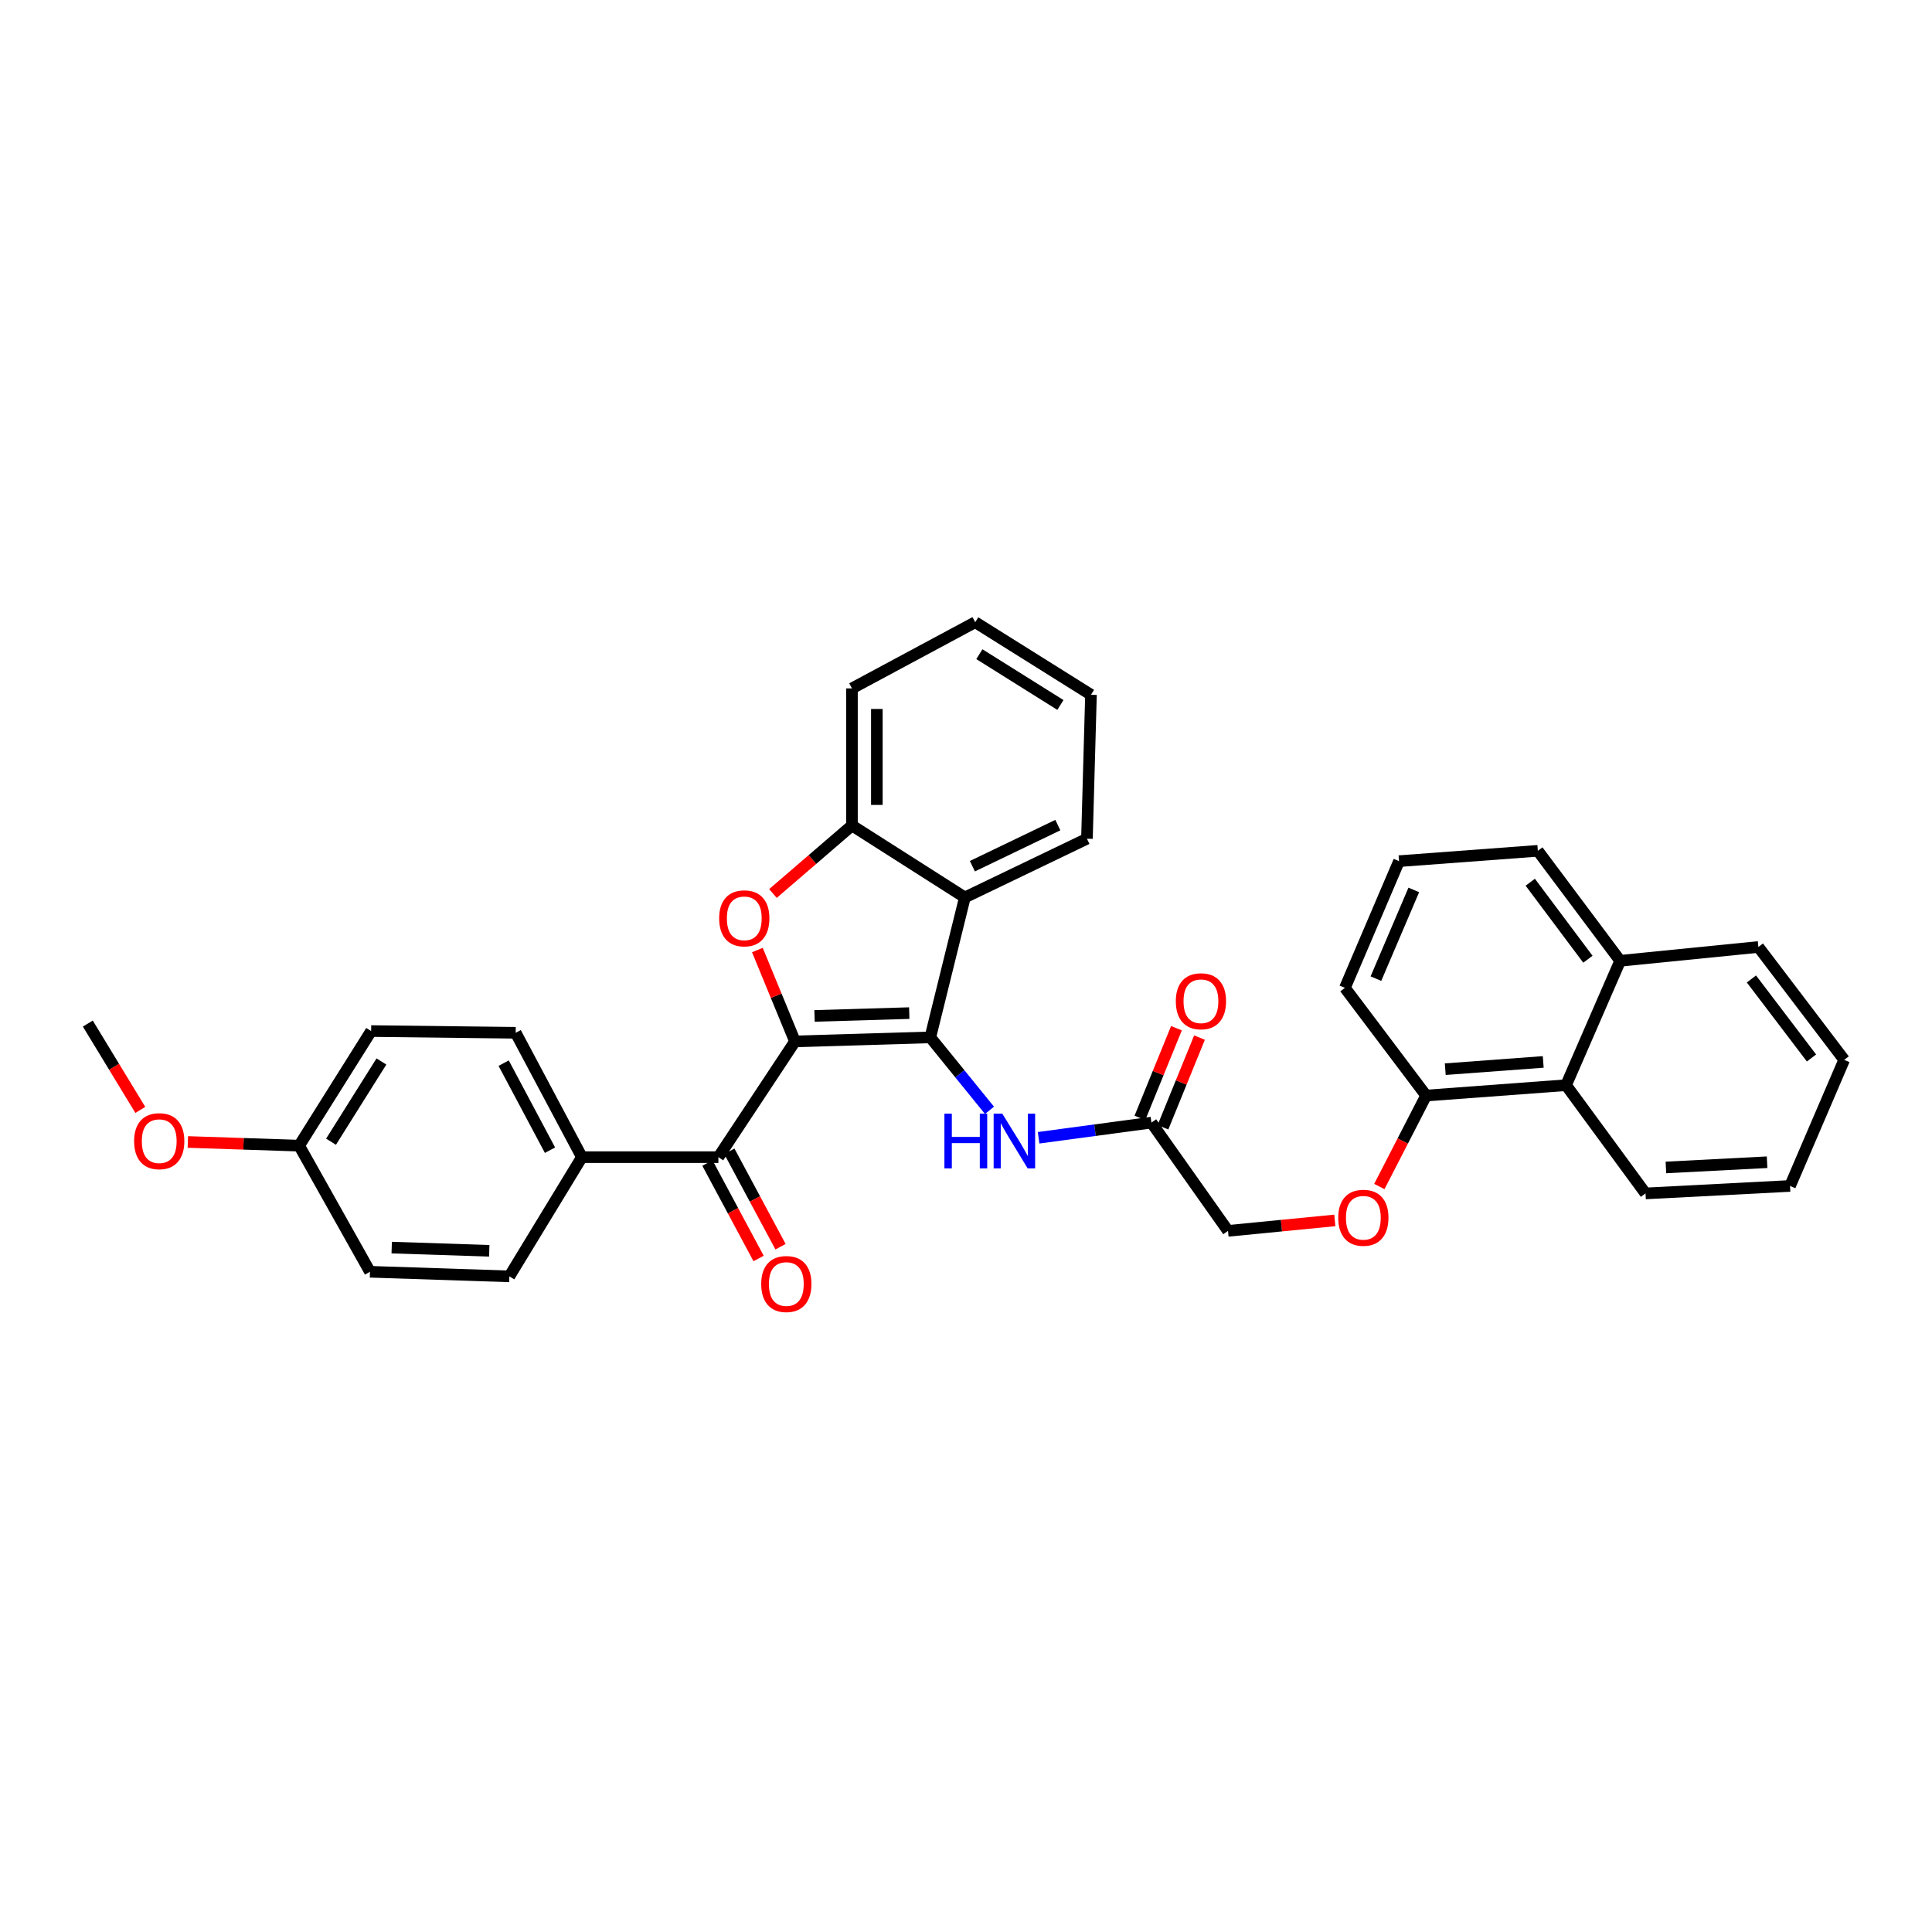 <?xml version='1.0' encoding='iso-8859-1'?>
<svg version='1.1' baseProfile='full'
              xmlns='http://www.w3.org/2000/svg'
                      xmlns:rdkit='http://www.rdkit.org/xml'
                      xmlns:xlink='http://www.w3.org/1999/xlink'
                  xml:space='preserve'
width='1000px' height='1000px' viewBox='0 0 1000 1000'>
<!-- END OF HEADER -->
<rect style='opacity:1.0;fill:#FFFFFF;stroke:none' width='1000' height='1000' x='0' y='0'> </rect>
<path class='bond-0' d='M 411.48,539.032 L 481.523,536.943' style='fill:none;fill-rule:evenodd;stroke:#000000;stroke-width:6px;stroke-linecap:butt;stroke-linejoin:miter;stroke-opacity:1' />
<path class='bond-0' d='M 421.602,525.844 L 470.632,524.381' style='fill:none;fill-rule:evenodd;stroke:#000000;stroke-width:6px;stroke-linecap:butt;stroke-linejoin:miter;stroke-opacity:1' />
<path class='bond-1' d='M 411.48,539.032 L 401.75,515.384' style='fill:none;fill-rule:evenodd;stroke:#000000;stroke-width:6px;stroke-linecap:butt;stroke-linejoin:miter;stroke-opacity:1' />
<path class='bond-1' d='M 401.75,515.384 L 392.02,491.735' style='fill:none;fill-rule:evenodd;stroke:#FF0000;stroke-width:6px;stroke-linecap:butt;stroke-linejoin:miter;stroke-opacity:1' />
<path class='bond-3' d='M 411.48,539.032 L 371.835,598.943' style='fill:none;fill-rule:evenodd;stroke:#000000;stroke-width:6px;stroke-linecap:butt;stroke-linejoin:miter;stroke-opacity:1' />
<path class='bond-2' d='M 481.523,536.943 L 499.406,464.509' style='fill:none;fill-rule:evenodd;stroke:#000000;stroke-width:6px;stroke-linecap:butt;stroke-linejoin:miter;stroke-opacity:1' />
<path class='bond-5' d='M 481.523,536.943 L 496.84,555.824' style='fill:none;fill-rule:evenodd;stroke:#000000;stroke-width:6px;stroke-linecap:butt;stroke-linejoin:miter;stroke-opacity:1' />
<path class='bond-5' d='M 496.84,555.824 L 512.158,574.705' style='fill:none;fill-rule:evenodd;stroke:#0000FF;stroke-width:6px;stroke-linecap:butt;stroke-linejoin:miter;stroke-opacity:1' />
<path class='bond-4' d='M 400.077,462.477 L 420.527,444.873' style='fill:none;fill-rule:evenodd;stroke:#FF0000;stroke-width:6px;stroke-linecap:butt;stroke-linejoin:miter;stroke-opacity:1' />
<path class='bond-4' d='M 420.527,444.873 L 440.977,427.269' style='fill:none;fill-rule:evenodd;stroke:#000000;stroke-width:6px;stroke-linecap:butt;stroke-linejoin:miter;stroke-opacity:1' />
<path class='bond-20' d='M 499.406,464.509 L 562.601,434.117' style='fill:none;fill-rule:evenodd;stroke:#000000;stroke-width:6px;stroke-linecap:butt;stroke-linejoin:miter;stroke-opacity:1' />
<path class='bond-20' d='M 503.303,448.342 L 547.539,427.068' style='fill:none;fill-rule:evenodd;stroke:#000000;stroke-width:6px;stroke-linecap:butt;stroke-linejoin:miter;stroke-opacity:1' />
<path class='bond-33' d='M 499.406,464.509 L 440.977,427.269' style='fill:none;fill-rule:evenodd;stroke:#000000;stroke-width:6px;stroke-linecap:butt;stroke-linejoin:miter;stroke-opacity:1' />
<path class='bond-7' d='M 371.835,598.943 L 301.19,598.943' style='fill:none;fill-rule:evenodd;stroke:#000000;stroke-width:6px;stroke-linecap:butt;stroke-linejoin:miter;stroke-opacity:1' />
<path class='bond-9' d='M 366.159,601.986 L 379.404,626.689' style='fill:none;fill-rule:evenodd;stroke:#000000;stroke-width:6px;stroke-linecap:butt;stroke-linejoin:miter;stroke-opacity:1' />
<path class='bond-9' d='M 379.404,626.689 L 392.648,651.391' style='fill:none;fill-rule:evenodd;stroke:#FF0000;stroke-width:6px;stroke-linecap:butt;stroke-linejoin:miter;stroke-opacity:1' />
<path class='bond-9' d='M 377.511,595.9 L 390.756,620.602' style='fill:none;fill-rule:evenodd;stroke:#000000;stroke-width:6px;stroke-linecap:butt;stroke-linejoin:miter;stroke-opacity:1' />
<path class='bond-9' d='M 390.756,620.602 L 404,645.304' style='fill:none;fill-rule:evenodd;stroke:#FF0000;stroke-width:6px;stroke-linecap:butt;stroke-linejoin:miter;stroke-opacity:1' />
<path class='bond-21' d='M 440.977,427.269 L 440.977,356.317' style='fill:none;fill-rule:evenodd;stroke:#000000;stroke-width:6px;stroke-linecap:butt;stroke-linejoin:miter;stroke-opacity:1' />
<path class='bond-21' d='M 453.858,416.626 L 453.858,366.96' style='fill:none;fill-rule:evenodd;stroke:#000000;stroke-width:6px;stroke-linecap:butt;stroke-linejoin:miter;stroke-opacity:1' />
<path class='bond-6' d='M 537.575,588.908 L 566.776,584.984' style='fill:none;fill-rule:evenodd;stroke:#0000FF;stroke-width:6px;stroke-linecap:butt;stroke-linejoin:miter;stroke-opacity:1' />
<path class='bond-6' d='M 566.776,584.984 L 595.977,581.06' style='fill:none;fill-rule:evenodd;stroke:#000000;stroke-width:6px;stroke-linecap:butt;stroke-linejoin:miter;stroke-opacity:1' />
<path class='bond-12' d='M 601.941,583.49 L 611.402,560.272' style='fill:none;fill-rule:evenodd;stroke:#000000;stroke-width:6px;stroke-linecap:butt;stroke-linejoin:miter;stroke-opacity:1' />
<path class='bond-12' d='M 611.402,560.272 L 620.862,537.053' style='fill:none;fill-rule:evenodd;stroke:#FF0000;stroke-width:6px;stroke-linecap:butt;stroke-linejoin:miter;stroke-opacity:1' />
<path class='bond-12' d='M 590.013,578.63 L 599.473,555.411' style='fill:none;fill-rule:evenodd;stroke:#000000;stroke-width:6px;stroke-linecap:butt;stroke-linejoin:miter;stroke-opacity:1' />
<path class='bond-12' d='M 599.473,555.411 L 608.933,532.193' style='fill:none;fill-rule:evenodd;stroke:#FF0000;stroke-width:6px;stroke-linecap:butt;stroke-linejoin:miter;stroke-opacity:1' />
<path class='bond-15' d='M 595.977,581.06 L 635.614,637.099' style='fill:none;fill-rule:evenodd;stroke:#000000;stroke-width:6px;stroke-linecap:butt;stroke-linejoin:miter;stroke-opacity:1' />
<path class='bond-13' d='M 301.19,598.943 L 266.92,534.567' style='fill:none;fill-rule:evenodd;stroke:#000000;stroke-width:6px;stroke-linecap:butt;stroke-linejoin:miter;stroke-opacity:1' />
<path class='bond-13' d='M 284.68,595.339 L 260.691,550.276' style='fill:none;fill-rule:evenodd;stroke:#000000;stroke-width:6px;stroke-linecap:butt;stroke-linejoin:miter;stroke-opacity:1' />
<path class='bond-14' d='M 301.19,598.943 L 263.636,660.65' style='fill:none;fill-rule:evenodd;stroke:#000000;stroke-width:6px;stroke-linecap:butt;stroke-linejoin:miter;stroke-opacity:1' />
<path class='bond-8' d='M 810.587,561.688 L 738.154,567.056' style='fill:none;fill-rule:evenodd;stroke:#000000;stroke-width:6px;stroke-linecap:butt;stroke-linejoin:miter;stroke-opacity:1' />
<path class='bond-8' d='M 798.77,549.648 L 748.067,553.405' style='fill:none;fill-rule:evenodd;stroke:#000000;stroke-width:6px;stroke-linecap:butt;stroke-linejoin:miter;stroke-opacity:1' />
<path class='bond-16' d='M 810.587,561.688 L 838.596,497.313' style='fill:none;fill-rule:evenodd;stroke:#000000;stroke-width:6px;stroke-linecap:butt;stroke-linejoin:miter;stroke-opacity:1' />
<path class='bond-25' d='M 810.587,561.688 L 851.72,617.72' style='fill:none;fill-rule:evenodd;stroke:#000000;stroke-width:6px;stroke-linecap:butt;stroke-linejoin:miter;stroke-opacity:1' />
<path class='bond-10' d='M 738.154,567.056 L 726.048,590.598' style='fill:none;fill-rule:evenodd;stroke:#000000;stroke-width:6px;stroke-linecap:butt;stroke-linejoin:miter;stroke-opacity:1' />
<path class='bond-10' d='M 726.048,590.598 L 713.942,614.14' style='fill:none;fill-rule:evenodd;stroke:#FF0000;stroke-width:6px;stroke-linecap:butt;stroke-linejoin:miter;stroke-opacity:1' />
<path class='bond-24' d='M 738.154,567.056 L 696.126,511.317' style='fill:none;fill-rule:evenodd;stroke:#000000;stroke-width:6px;stroke-linecap:butt;stroke-linejoin:miter;stroke-opacity:1' />
<path class='bond-11' d='M 690.905,631.682 L 663.26,634.391' style='fill:none;fill-rule:evenodd;stroke:#FF0000;stroke-width:6px;stroke-linecap:butt;stroke-linejoin:miter;stroke-opacity:1' />
<path class='bond-11' d='M 663.26,634.391 L 635.614,637.099' style='fill:none;fill-rule:evenodd;stroke:#000000;stroke-width:6px;stroke-linecap:butt;stroke-linejoin:miter;stroke-opacity:1' />
<path class='bond-19' d='M 266.92,534.567 L 192.104,533.673' style='fill:none;fill-rule:evenodd;stroke:#000000;stroke-width:6px;stroke-linecap:butt;stroke-linejoin:miter;stroke-opacity:1' />
<path class='bond-18' d='M 263.636,660.65 L 191.502,658.267' style='fill:none;fill-rule:evenodd;stroke:#000000;stroke-width:6px;stroke-linecap:butt;stroke-linejoin:miter;stroke-opacity:1' />
<path class='bond-18' d='M 253.241,647.418 L 202.748,645.75' style='fill:none;fill-rule:evenodd;stroke:#000000;stroke-width:6px;stroke-linecap:butt;stroke-linejoin:miter;stroke-opacity:1' />
<path class='bond-27' d='M 838.596,497.313 L 910.128,490.149' style='fill:none;fill-rule:evenodd;stroke:#000000;stroke-width:6px;stroke-linecap:butt;stroke-linejoin:miter;stroke-opacity:1' />
<path class='bond-36' d='M 838.596,497.313 L 795.982,440.379' style='fill:none;fill-rule:evenodd;stroke:#000000;stroke-width:6px;stroke-linecap:butt;stroke-linejoin:miter;stroke-opacity:1' />
<path class='bond-36' d='M 821.892,496.491 L 792.062,456.638' style='fill:none;fill-rule:evenodd;stroke:#000000;stroke-width:6px;stroke-linecap:butt;stroke-linejoin:miter;stroke-opacity:1' />
<path class='bond-17' d='M 154.842,592.996 L 191.502,658.267' style='fill:none;fill-rule:evenodd;stroke:#000000;stroke-width:6px;stroke-linecap:butt;stroke-linejoin:miter;stroke-opacity:1' />
<path class='bond-22' d='M 154.842,592.996 L 126.035,592.04' style='fill:none;fill-rule:evenodd;stroke:#000000;stroke-width:6px;stroke-linecap:butt;stroke-linejoin:miter;stroke-opacity:1' />
<path class='bond-22' d='M 126.035,592.04 L 97.227,591.084' style='fill:none;fill-rule:evenodd;stroke:#FF0000;stroke-width:6px;stroke-linecap:butt;stroke-linejoin:miter;stroke-opacity:1' />
<path class='bond-34' d='M 154.842,592.996 L 192.104,533.673' style='fill:none;fill-rule:evenodd;stroke:#000000;stroke-width:6px;stroke-linecap:butt;stroke-linejoin:miter;stroke-opacity:1' />
<path class='bond-34' d='M 171.339,590.949 L 197.422,549.422' style='fill:none;fill-rule:evenodd;stroke:#000000;stroke-width:6px;stroke-linecap:butt;stroke-linejoin:miter;stroke-opacity:1' />
<path class='bond-29' d='M 562.601,434.117 L 564.691,359.609' style='fill:none;fill-rule:evenodd;stroke:#000000;stroke-width:6px;stroke-linecap:butt;stroke-linejoin:miter;stroke-opacity:1' />
<path class='bond-30' d='M 440.977,356.317 L 504.773,322.054' style='fill:none;fill-rule:evenodd;stroke:#000000;stroke-width:6px;stroke-linecap:butt;stroke-linejoin:miter;stroke-opacity:1' />
<path class='bond-28' d='M 72.629,574.493 L 59.042,552.143' style='fill:none;fill-rule:evenodd;stroke:#FF0000;stroke-width:6px;stroke-linecap:butt;stroke-linejoin:miter;stroke-opacity:1' />
<path class='bond-28' d='M 59.042,552.143 L 45.455,529.794' style='fill:none;fill-rule:evenodd;stroke:#000000;stroke-width:6px;stroke-linecap:butt;stroke-linejoin:miter;stroke-opacity:1' />
<path class='bond-23' d='M 724.135,445.732 L 696.126,511.317' style='fill:none;fill-rule:evenodd;stroke:#000000;stroke-width:6px;stroke-linecap:butt;stroke-linejoin:miter;stroke-opacity:1' />
<path class='bond-23' d='M 731.779,460.628 L 712.173,506.538' style='fill:none;fill-rule:evenodd;stroke:#000000;stroke-width:6px;stroke-linecap:butt;stroke-linejoin:miter;stroke-opacity:1' />
<path class='bond-26' d='M 724.135,445.732 L 795.982,440.379' style='fill:none;fill-rule:evenodd;stroke:#000000;stroke-width:6px;stroke-linecap:butt;stroke-linejoin:miter;stroke-opacity:1' />
<path class='bond-31' d='M 851.72,617.72 L 926.522,613.849' style='fill:none;fill-rule:evenodd;stroke:#000000;stroke-width:6px;stroke-linecap:butt;stroke-linejoin:miter;stroke-opacity:1' />
<path class='bond-31' d='M 862.275,604.276 L 914.636,601.566' style='fill:none;fill-rule:evenodd;stroke:#000000;stroke-width:6px;stroke-linecap:butt;stroke-linejoin:miter;stroke-opacity:1' />
<path class='bond-37' d='M 910.128,490.149 L 954.545,548.579' style='fill:none;fill-rule:evenodd;stroke:#000000;stroke-width:6px;stroke-linecap:butt;stroke-linejoin:miter;stroke-opacity:1' />
<path class='bond-37' d='M 906.536,506.709 L 937.628,547.61' style='fill:none;fill-rule:evenodd;stroke:#000000;stroke-width:6px;stroke-linecap:butt;stroke-linejoin:miter;stroke-opacity:1' />
<path class='bond-35' d='M 564.691,359.609 L 504.773,322.054' style='fill:none;fill-rule:evenodd;stroke:#000000;stroke-width:6px;stroke-linecap:butt;stroke-linejoin:miter;stroke-opacity:1' />
<path class='bond-35' d='M 548.862,364.89 L 506.92,338.601' style='fill:none;fill-rule:evenodd;stroke:#000000;stroke-width:6px;stroke-linecap:butt;stroke-linejoin:miter;stroke-opacity:1' />
<path class='bond-32' d='M 926.522,613.849 L 954.545,548.579' style='fill:none;fill-rule:evenodd;stroke:#000000;stroke-width:6px;stroke-linecap:butt;stroke-linejoin:miter;stroke-opacity:1' />
<path  class='atom-2' d='M 372.238 475.33
Q 372.238 468.53, 375.598 464.73
Q 378.958 460.93, 385.238 460.93
Q 391.518 460.93, 394.878 464.73
Q 398.238 468.53, 398.238 475.33
Q 398.238 482.21, 394.838 486.13
Q 391.438 490.01, 385.238 490.01
Q 378.998 490.01, 375.598 486.13
Q 372.238 482.25, 372.238 475.33
M 385.238 486.81
Q 389.558 486.81, 391.878 483.93
Q 394.238 481.01, 394.238 475.33
Q 394.238 469.77, 391.878 466.97
Q 389.558 464.13, 385.238 464.13
Q 380.918 464.13, 378.558 466.93
Q 376.238 469.73, 376.238 475.33
Q 376.238 481.05, 378.558 483.93
Q 380.918 486.81, 385.238 486.81
' fill='#FF0000'/>
<path  class='atom-6' d='M 488.826 576.432
L 492.666 576.432
L 492.666 588.472
L 507.146 588.472
L 507.146 576.432
L 510.986 576.432
L 510.986 604.752
L 507.146 604.752
L 507.146 591.672
L 492.666 591.672
L 492.666 604.752
L 488.826 604.752
L 488.826 576.432
' fill='#0000FF'/>
<path  class='atom-6' d='M 518.786 576.432
L 528.066 591.432
Q 528.986 592.912, 530.466 595.592
Q 531.946 598.272, 532.026 598.432
L 532.026 576.432
L 535.786 576.432
L 535.786 604.752
L 531.906 604.752
L 521.946 588.352
Q 520.786 586.432, 519.546 584.232
Q 518.346 582.032, 517.986 581.352
L 517.986 604.752
L 514.306 604.752
L 514.306 576.432
L 518.786 576.432
' fill='#0000FF'/>
<path  class='atom-10' d='M 394 664.608
Q 394 657.808, 397.36 654.008
Q 400.72 650.208, 407 650.208
Q 413.28 650.208, 416.64 654.008
Q 420 657.808, 420 664.608
Q 420 671.488, 416.6 675.408
Q 413.2 679.288, 407 679.288
Q 400.76 679.288, 397.36 675.408
Q 394 671.528, 394 664.608
M 407 676.088
Q 411.32 676.088, 413.64 673.208
Q 416 670.288, 416 664.608
Q 416 659.048, 413.64 656.248
Q 411.32 653.408, 407 653.408
Q 402.68 653.408, 400.32 656.208
Q 398 659.008, 398 664.608
Q 398 670.328, 400.32 673.208
Q 402.68 676.088, 407 676.088
' fill='#FF0000'/>
<path  class='atom-12' d='M 692.665 630.316
Q 692.665 623.516, 696.025 619.716
Q 699.385 615.916, 705.665 615.916
Q 711.945 615.916, 715.305 619.716
Q 718.665 623.516, 718.665 630.316
Q 718.665 637.196, 715.265 641.116
Q 711.865 644.996, 705.665 644.996
Q 699.425 644.996, 696.025 641.116
Q 692.665 637.236, 692.665 630.316
M 705.665 641.796
Q 709.985 641.796, 712.305 638.916
Q 714.665 635.996, 714.665 630.316
Q 714.665 624.756, 712.305 621.956
Q 709.985 619.116, 705.665 619.116
Q 701.345 619.116, 698.985 621.916
Q 696.665 624.716, 696.665 630.316
Q 696.665 636.036, 698.985 638.916
Q 701.345 641.796, 705.665 641.796
' fill='#FF0000'/>
<path  class='atom-13' d='M 608.603 518.245
Q 608.603 511.445, 611.963 507.645
Q 615.323 503.845, 621.603 503.845
Q 627.883 503.845, 631.243 507.645
Q 634.603 511.445, 634.603 518.245
Q 634.603 525.125, 631.203 529.045
Q 627.803 532.925, 621.603 532.925
Q 615.363 532.925, 611.963 529.045
Q 608.603 525.165, 608.603 518.245
M 621.603 529.725
Q 625.923 529.725, 628.243 526.845
Q 630.603 523.925, 630.603 518.245
Q 630.603 512.685, 628.243 509.885
Q 625.923 507.045, 621.603 507.045
Q 617.283 507.045, 614.923 509.845
Q 612.603 512.645, 612.603 518.245
Q 612.603 523.965, 614.923 526.845
Q 617.283 529.725, 621.603 529.725
' fill='#FF0000'/>
<path  class='atom-23' d='M 69.416 590.672
Q 69.416 583.872, 72.776 580.072
Q 76.136 576.272, 82.416 576.272
Q 88.696 576.272, 92.056 580.072
Q 95.416 583.872, 95.416 590.672
Q 95.416 597.552, 92.016 601.472
Q 88.616 605.352, 82.416 605.352
Q 76.176 605.352, 72.776 601.472
Q 69.416 597.592, 69.416 590.672
M 82.416 602.152
Q 86.736 602.152, 89.056 599.272
Q 91.416 596.352, 91.416 590.672
Q 91.416 585.112, 89.056 582.312
Q 86.736 579.472, 82.416 579.472
Q 78.096 579.472, 75.736 582.272
Q 73.416 585.072, 73.416 590.672
Q 73.416 596.392, 75.736 599.272
Q 78.096 602.152, 82.416 602.152
' fill='#FF0000'/>
</svg>
